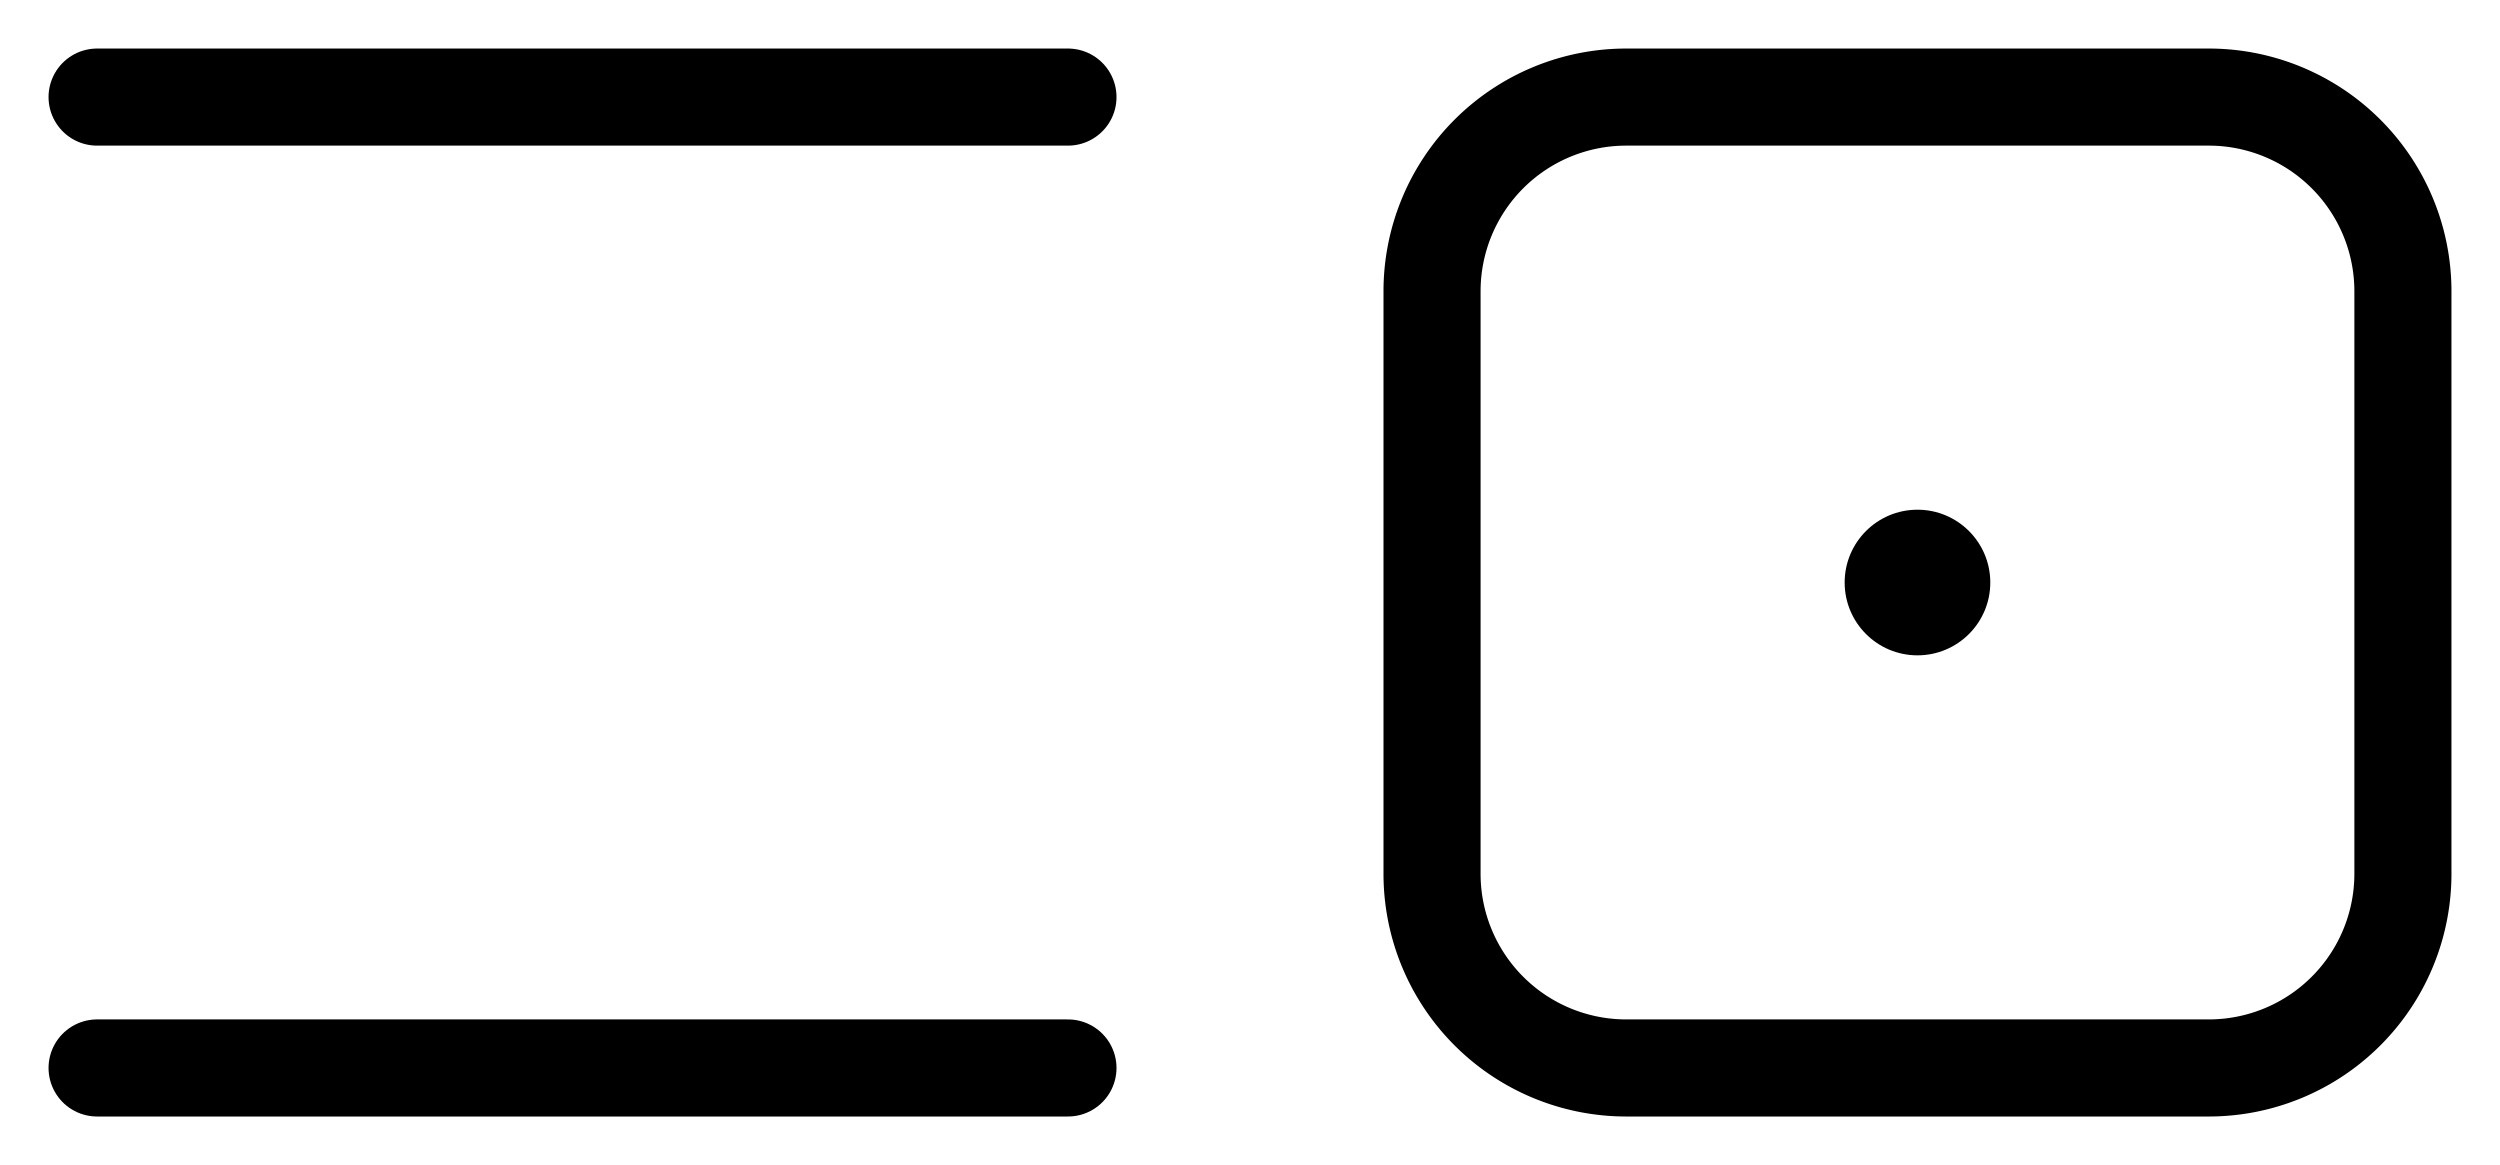 <svg height="480" width="1030" xmlns="http://www.w3.org/2000/svg">
    <g transform="translate(0, 0)">
        <line x1="40" y1="40" x2="440" y2="40" stroke="black" stroke-width="40" stroke-linecap="round" />
        <line x1="40" y1="440" x2="440" y2="440" stroke="black" stroke-width="40" stroke-linecap="round" />
    </g>
    <g transform="translate(550, 0)">
        <path
            stroke="black"
            stroke-width="40"
            stroke-linecap="round"
            fill="none"
            d="M 40,120 A 80 80 0 0 1 120 40 H 360
                        A 80 80 0 0 1 440 120 V 360
                        A 80 80 0 0 1 360 440 H 120
                        A 80 80 0 0 1 40 360 V 120"
        />
        <circle cx="240" cy="240" r="30" fill="black" />
    </g>
</svg>

